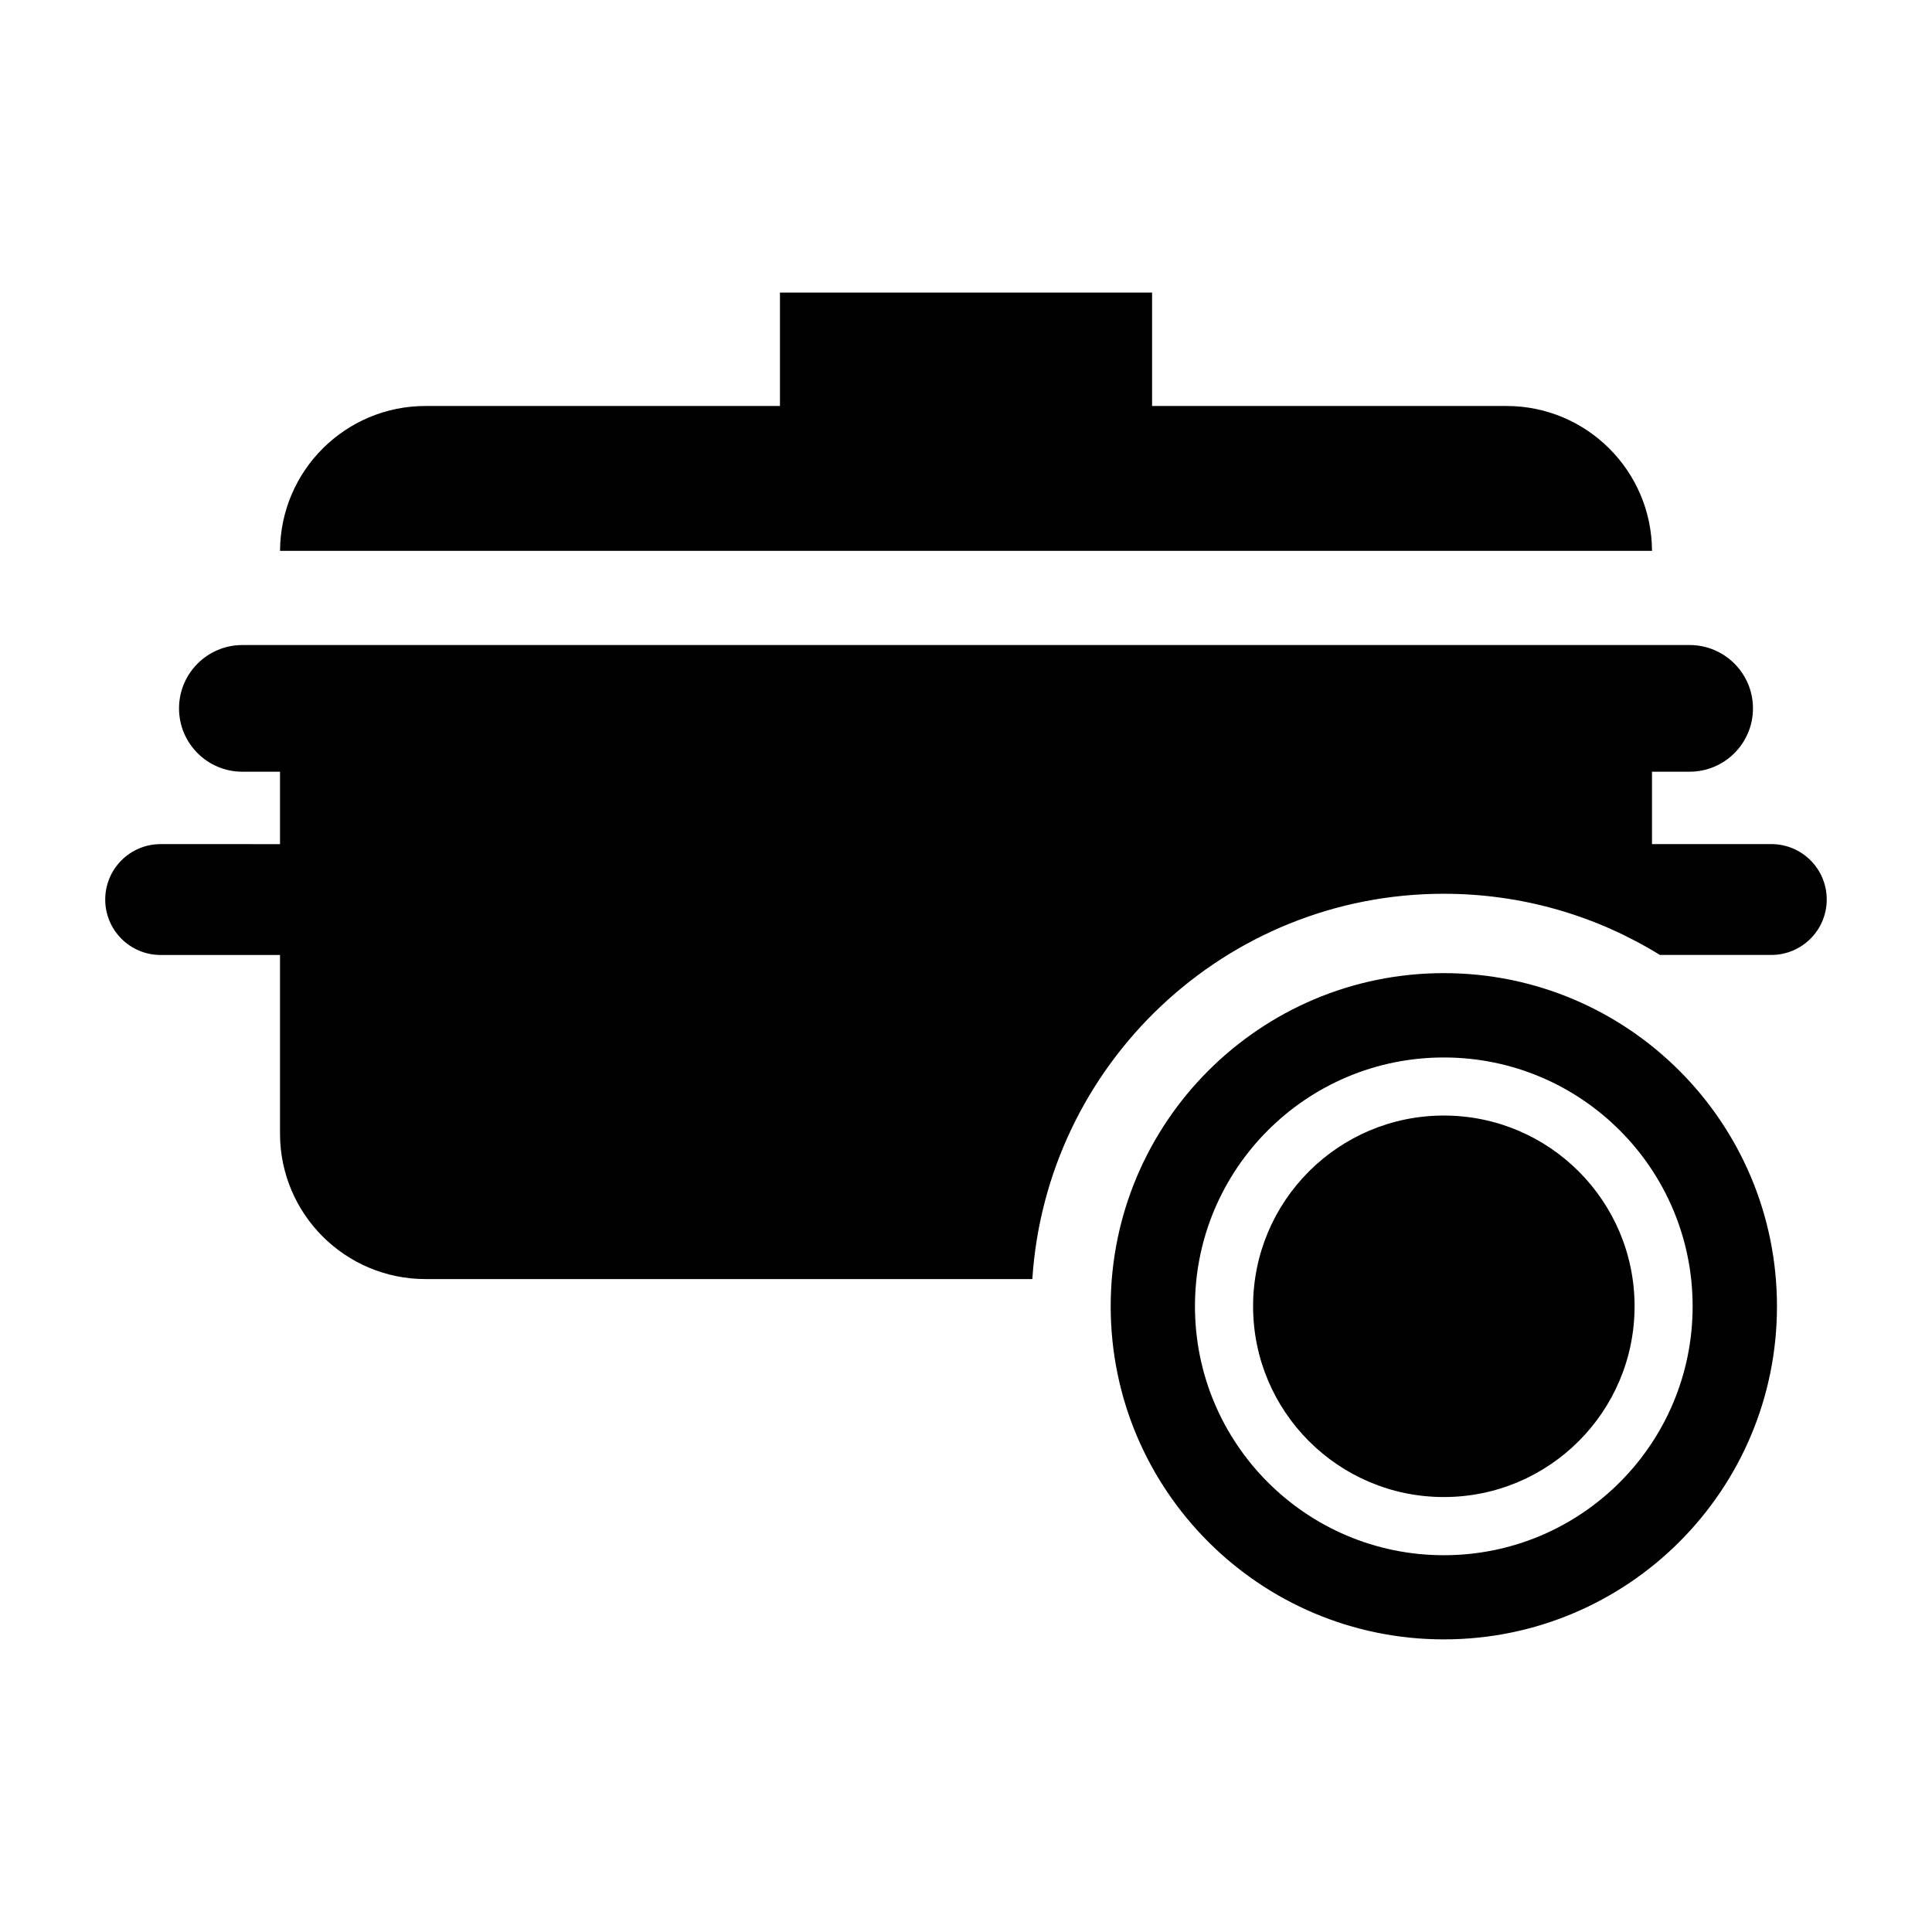 <?xml version="1.0" encoding="UTF-8"?>
<!-- Uploaded to: SVG Repo, www.svgrepo.com, Generator: SVG Repo Mixer Tools -->
<svg fill="#000000" width="800px" height="800px" version="1.1" viewBox="144 144 512 512" xmlns="http://www.w3.org/2000/svg">
 <g>
  <path d="m543.23 251.59h-93.918v-30.055h-98.617v30.055h-93.922c-21.242 0-38.469 17.168-38.562 38.395h363.59c-0.105-21.223-17.324-38.395-38.574-38.395z"/>
  <path d="m613.43 367.7h-31.633v-19.191h9.969c9.27 0 16.789-7.512 16.789-16.781s-7.519-16.789-16.789-16.789l-383.54 0.004c-9.266 0-16.781 7.512-16.781 16.789 0 9.27 7.512 16.781 16.781 16.781h9.98v19.191l-31.633-0.004c-8.117 0-14.688 6.57-14.688 14.695 0 8.105 6.57 14.684 14.688 14.684h31.633v47.492c0.094 21.223 17.32 38.395 38.562 38.395h160.81c3.727-56.996 51.113-102.11 109.04-102.11 21.016 0 40.629 5.938 57.273 16.211h29.527c8.113 0 14.684-6.578 14.684-14.684 0.012-8.113-6.559-14.688-14.672-14.688z"/>
  <path d="m526.63 401.89c-48.746 0-88.285 39.543-88.285 88.297s39.539 88.266 88.285 88.266c48.758 0 88.285-39.516 88.285-88.266 0-48.754-39.527-88.297-88.285-88.297zm0 154.26c-36.414 0-65.953-29.535-65.953-65.961 0-36.418 29.539-65.949 65.953-65.949 36.418 0 65.934 29.527 65.934 65.949s-29.512 65.961-65.934 65.961z"/>
  <path d="m577.18 490.18c0 27.918-22.633 50.551-50.551 50.551-27.918 0-50.547-22.633-50.547-50.551 0-27.918 22.629-50.547 50.547-50.547 27.918 0 50.551 22.629 50.551 50.547"/>
 </g>
</svg>